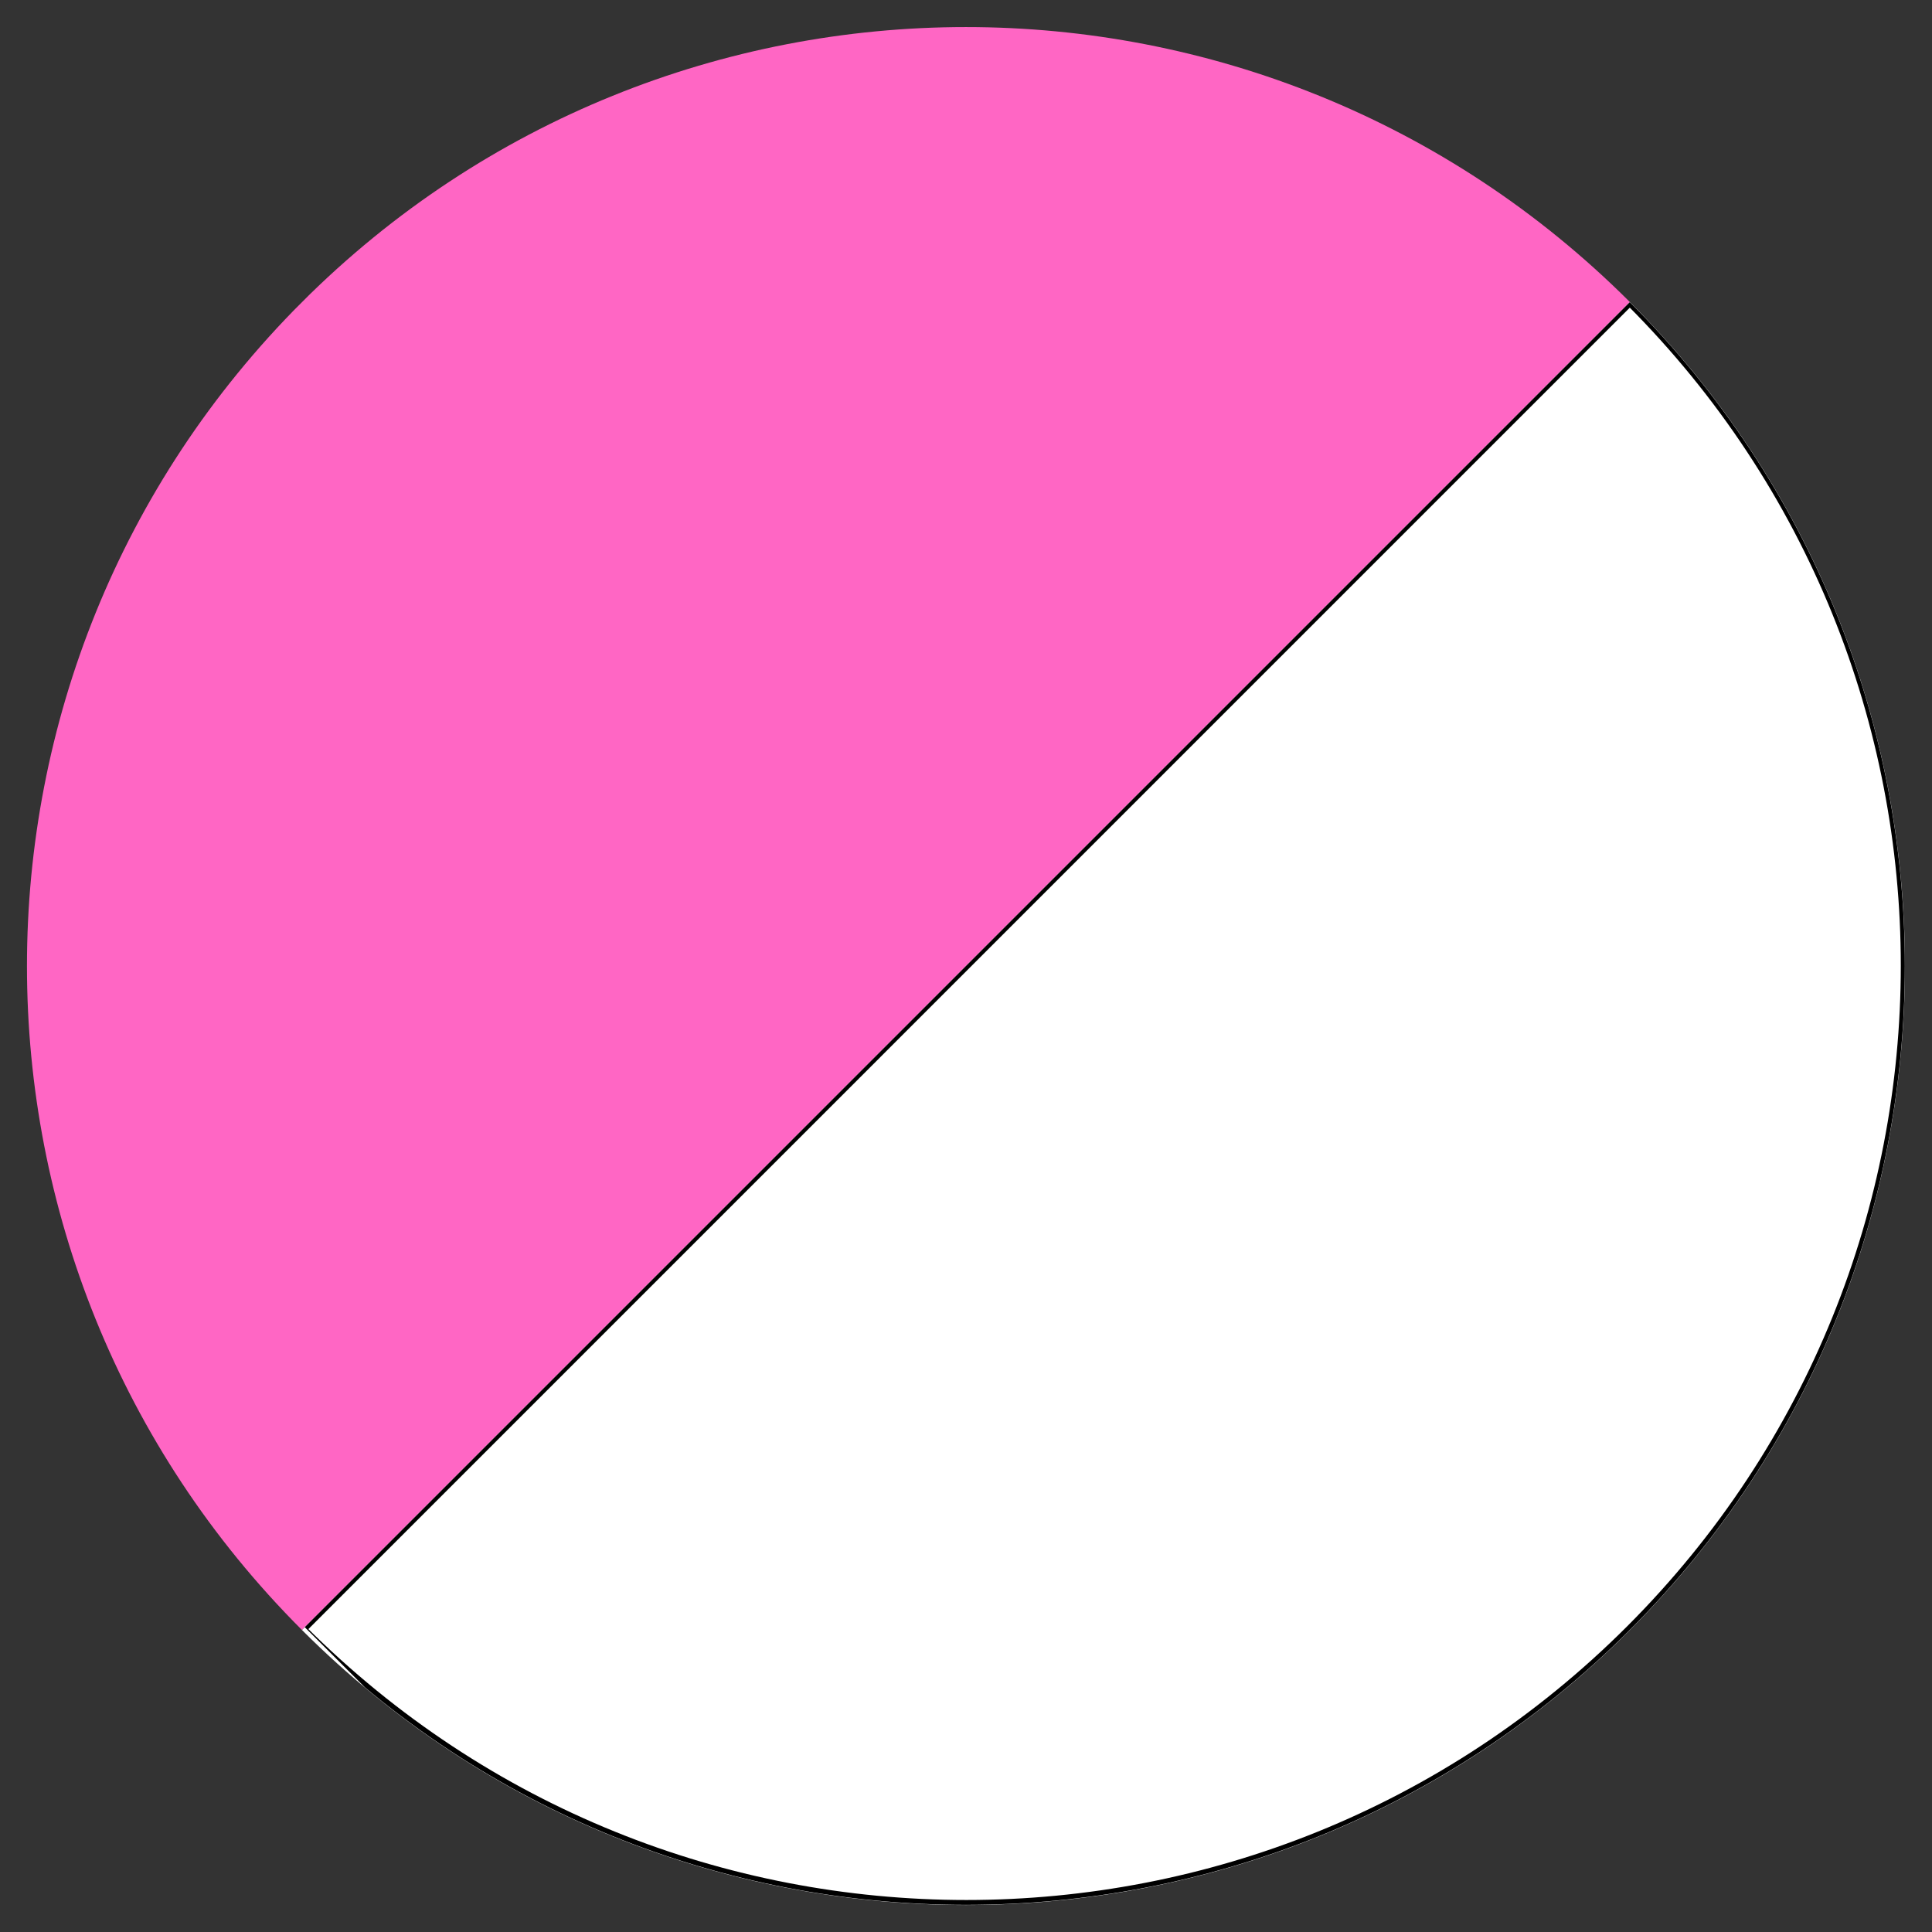 <svg xmlns="http://www.w3.org/2000/svg" xmlns:xlink="http://www.w3.org/1999/xlink" width="100" zoomAndPan="magnify" viewBox="0 0 75 75" height="100" preserveAspectRatio="xMidYMid meet" version="1.0"><rect x="0" y="0" width="75" height="75" fill="#333333" stroke="none"/><defs><clipPath id="a5112bda7d"><path d="M 1 1 L 64 1 L 64 64 L 1 64 Z M 1 1 " clip-rule="nonzero"/></clipPath><clipPath id="cb352df45a"><path d="M 37.5 -14.047 L 63.273 11.727 L 11.723 63.277 L -14.051 37.504 Z M 37.5 -14.047 " clip-rule="nonzero"/></clipPath><clipPath id="13f629bad2"><path d="M 63.273 11.727 L 11.723 63.277 C -2.512 49.043 -2.512 25.961 11.723 11.727 C 25.957 -2.508 49.039 -2.508 63.273 11.727 Z M 63.273 11.727 " clip-rule="nonzero"/></clipPath><clipPath id="fc879f0684"><path d="M 11 11 L 74 11 L 74 74 L 11 74 Z M 11 11 " clip-rule="nonzero"/></clipPath><clipPath id="01ce6fe694"><path d="M 63.273 11.727 L 89.051 37.504 L 37.5 89.051 L 11.723 63.277 Z M 63.273 11.727 " clip-rule="nonzero"/></clipPath><clipPath id="e58dd67dd2"><path d="M 63.273 63.277 C 49.039 77.512 25.957 77.512 11.723 63.277 L 63.273 11.727 C 77.508 25.961 77.508 49.043 63.273 63.277 Z M 63.273 63.277 " clip-rule="nonzero"/></clipPath><clipPath id="4a82071560"><path d="M 11 11 L 74 11 L 74 74 L 11 74 Z M 11 11 " clip-rule="nonzero"/></clipPath><clipPath id="0f5c06a3c3"><path d="M 63.273 11.727 L 89.262 37.715 L 37.816 89.156 L 11.832 63.168 Z M 63.273 11.727 " clip-rule="nonzero"/></clipPath><clipPath id="b28167c81d"><path d="M 63.27 11.73 L 89.039 37.5 L 37.5 89.043 L 11.727 63.273 Z M 63.27 11.73 " clip-rule="nonzero"/></clipPath><clipPath id="97f6304601"><path d="M 63.27 63.273 C 49.035 77.504 25.961 77.504 11.727 63.273 L 63.27 11.73 C 77.504 25.965 77.504 49.039 63.27 63.273 Z M 63.27 63.273 " clip-rule="nonzero"/></clipPath></defs><g clip-path="url(#a5112bda7d)"><g clip-path="url(#cb352df45a)"><g clip-path="url(#13f629bad2)"><path fill="#ff66c4" d="M 37.5 -14.047 L 63.273 11.727 L 11.723 63.277 L -14.051 37.504 Z M 37.5 -14.047 " fill-opacity="1" fill-rule="nonzero"/></g></g></g><g clip-path="url(#fc879f0684)"><g clip-path="url(#01ce6fe694)"><g clip-path="url(#e58dd67dd2)"><path fill="#ffffff" d="M 63.273 11.727 L 89.051 37.504 L 37.5 89.051 L 11.723 63.277 Z M 63.273 11.727 " fill-opacity="1" fill-rule="nonzero"/></g></g></g><g clip-path="url(#4a82071560)"><g clip-path="url(#0f5c06a3c3)"><g clip-path="url(#b28167c81d)"><g clip-path="url(#97f6304601)"><path stroke-linecap="butt" transform="matrix(0.53, 0.53, -0.53, 0.53, 63.27, 11.731)" fill="none" stroke-linejoin="miter" d="M 48.594 48.595 C 48.591 75.432 26.836 97.186 -0.001 97.19 L -0.001 -0 C 26.84 -0 48.594 21.754 48.594 48.595 Z M 48.594 48.595 " stroke="#000000" stroke-width="0.4" stroke-opacity="1" stroke-miterlimit="4"/></g></g></g></g></svg>